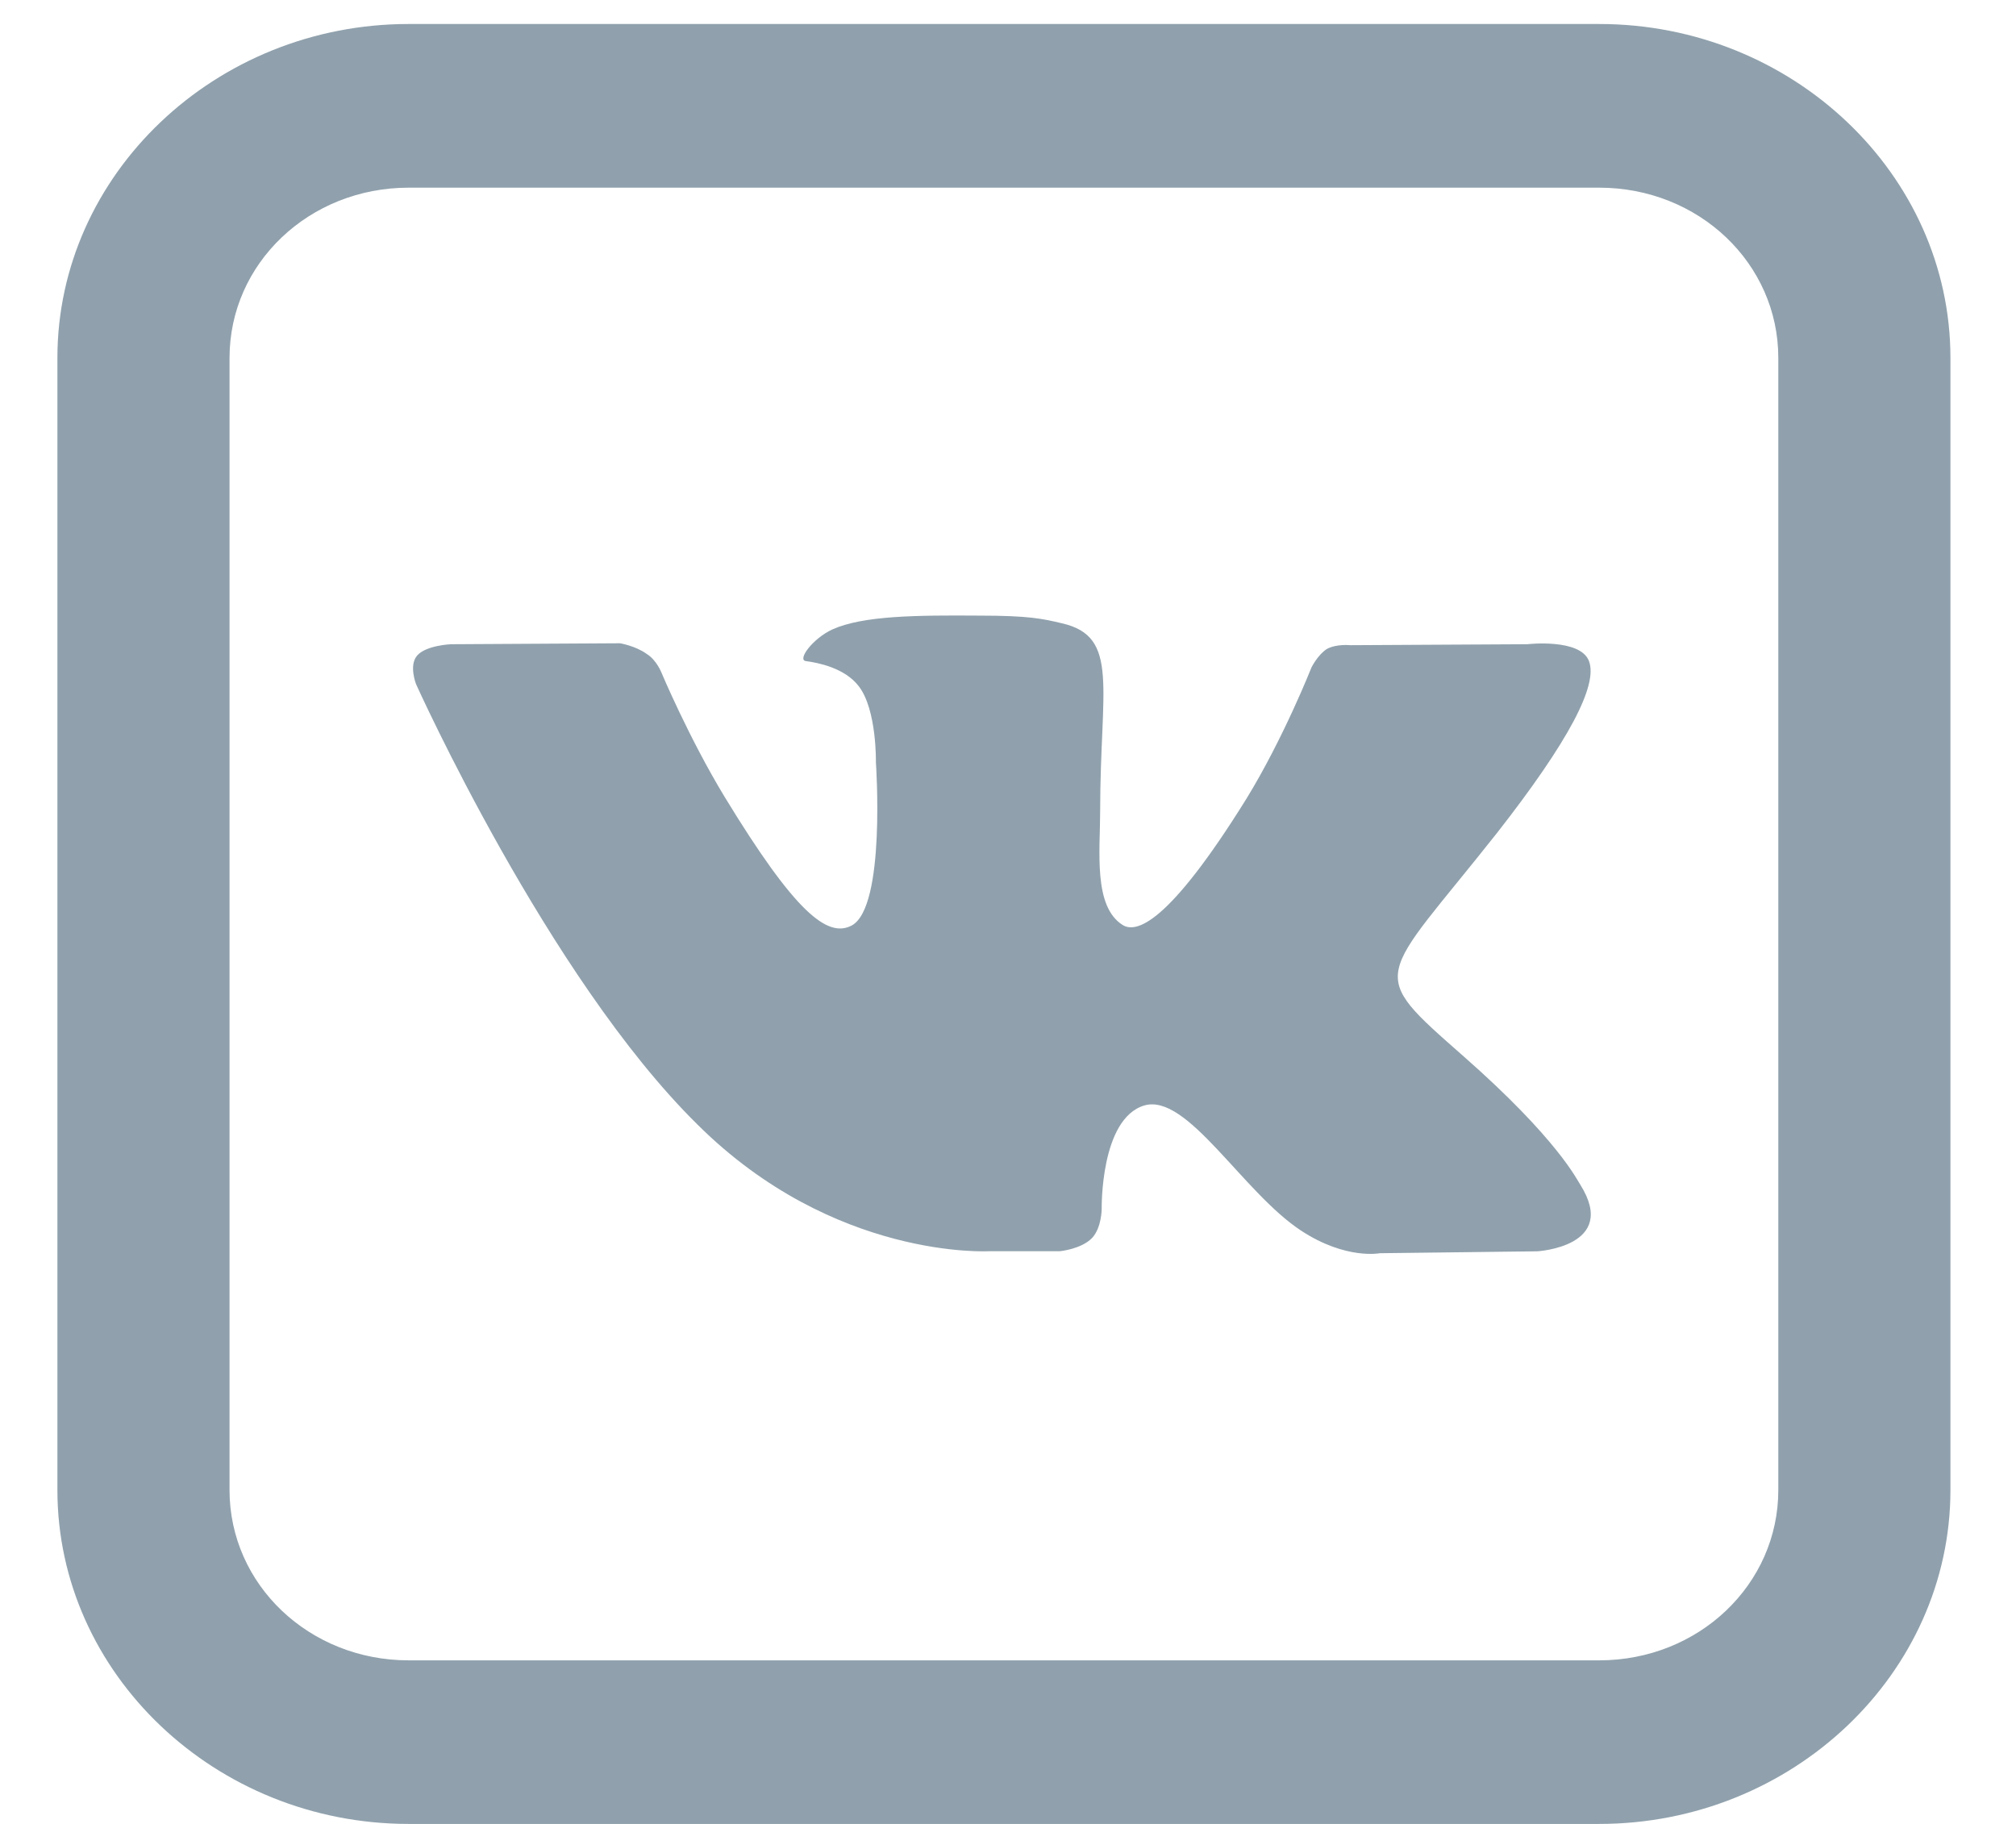 <svg width="21" height="19" fill="none" xmlns="http://www.w3.org/2000/svg"><path d="M4.256.25C2.245.25.598 1.816.598 3.728v11.794C.598 17.434 2.245 19 4.256 19h12.402c2.012 0 3.659-1.566 3.659-3.478V3.728c0-1.912-1.647-3.478-3.659-3.478H4.257zm0 1.705h12.402c1.037 0 1.866.788 1.866 1.773v11.794c0 .985-.83 1.774-1.866 1.774H4.257c-1.036 0-1.866-.789-1.866-1.774V3.728c0-.985.83-1.773 1.866-1.773zm5.95 4.458c-.662-.005-1.216 0-1.536.144-.207.096-.37.32-.274.33.123.016.403.07.549.261.19.245.179.794.179.794s.106 1.507-.252 1.699c-.252.133-.588-.133-1.322-1.337-.375-.618-.661-1.3-.661-1.3s-.05-.128-.151-.191c-.118-.086-.28-.112-.28-.112l-1.76.01s-.257.01-.352.117c-.09.102-.012.299-.012.299s1.373 3.052 2.93 4.586c1.423 1.417 3.042 1.321 3.042 1.321h.734s.224-.021.336-.138c.1-.107.1-.304.1-.304s-.016-.938.443-1.076c.448-.133 1.025.905 1.636 1.305.465.304.818.234.818.234l1.641-.02s.852-.049.448-.693c-.033-.048-.235-.475-1.215-1.337-1.03-.906-.89-.762.347-2.328.75-.959 1.053-1.54.958-1.79-.09-.24-.644-.176-.644-.176l-1.843.01s-.14-.015-.241.038c-.095.059-.162.192-.162.192s-.292.74-.678 1.369c-.824 1.326-1.154 1.4-1.289 1.316-.308-.192-.235-.773-.235-1.183 0-1.289.207-1.822-.398-1.96-.201-.048-.347-.08-.857-.08z" fill="#90A1AD"/></svg>